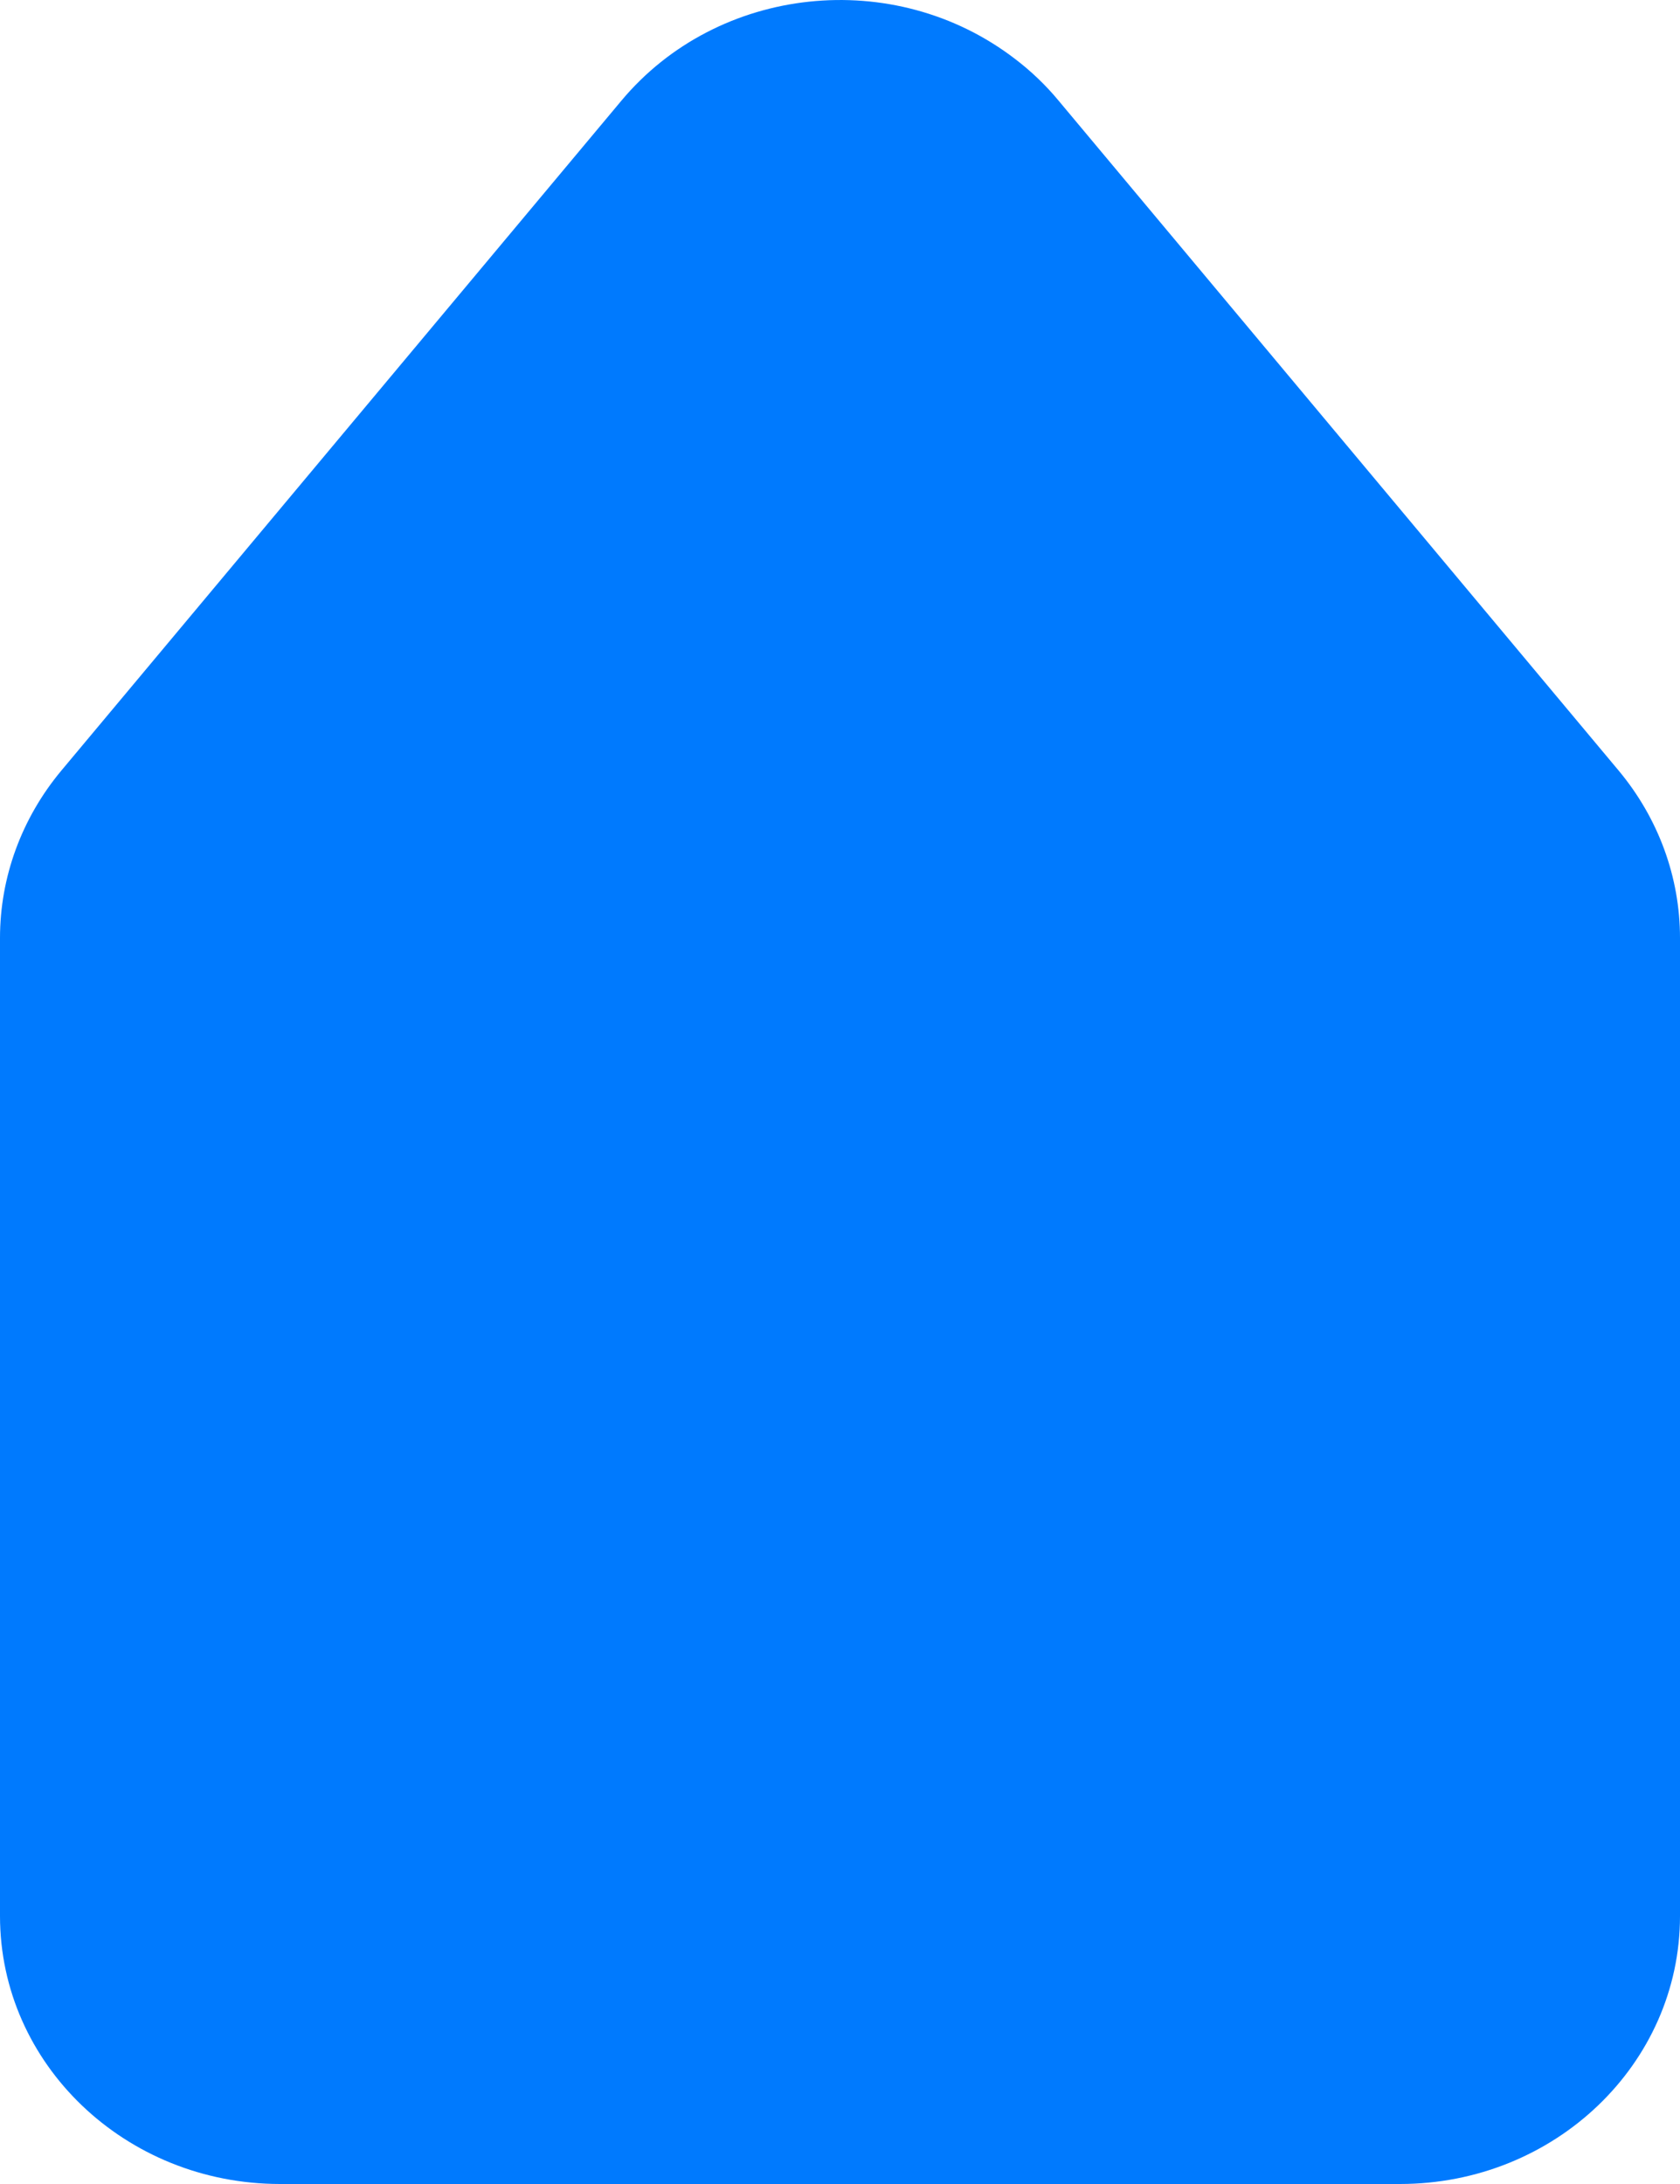 <svg width="10" height="13" viewBox="0 0 10 13" fill="none" xmlns="http://www.w3.org/2000/svg">
<path fill-rule="evenodd" clip-rule="evenodd" d="M0.365 4.587L3.699 0.599C4.274 -0.089 5.322 -0.201 6.041 0.35C6.137 0.423 6.225 0.507 6.301 0.599L9.635 4.587C9.871 4.87 10 5.221 10 5.583V11.405C10 12.286 9.254 13 8.333 13H1.667C0.746 13 0 12.286 0 11.405V5.583C0 5.221 0.129 4.87 0.365 4.587Z" fill="#007AFE"/>
</svg>
